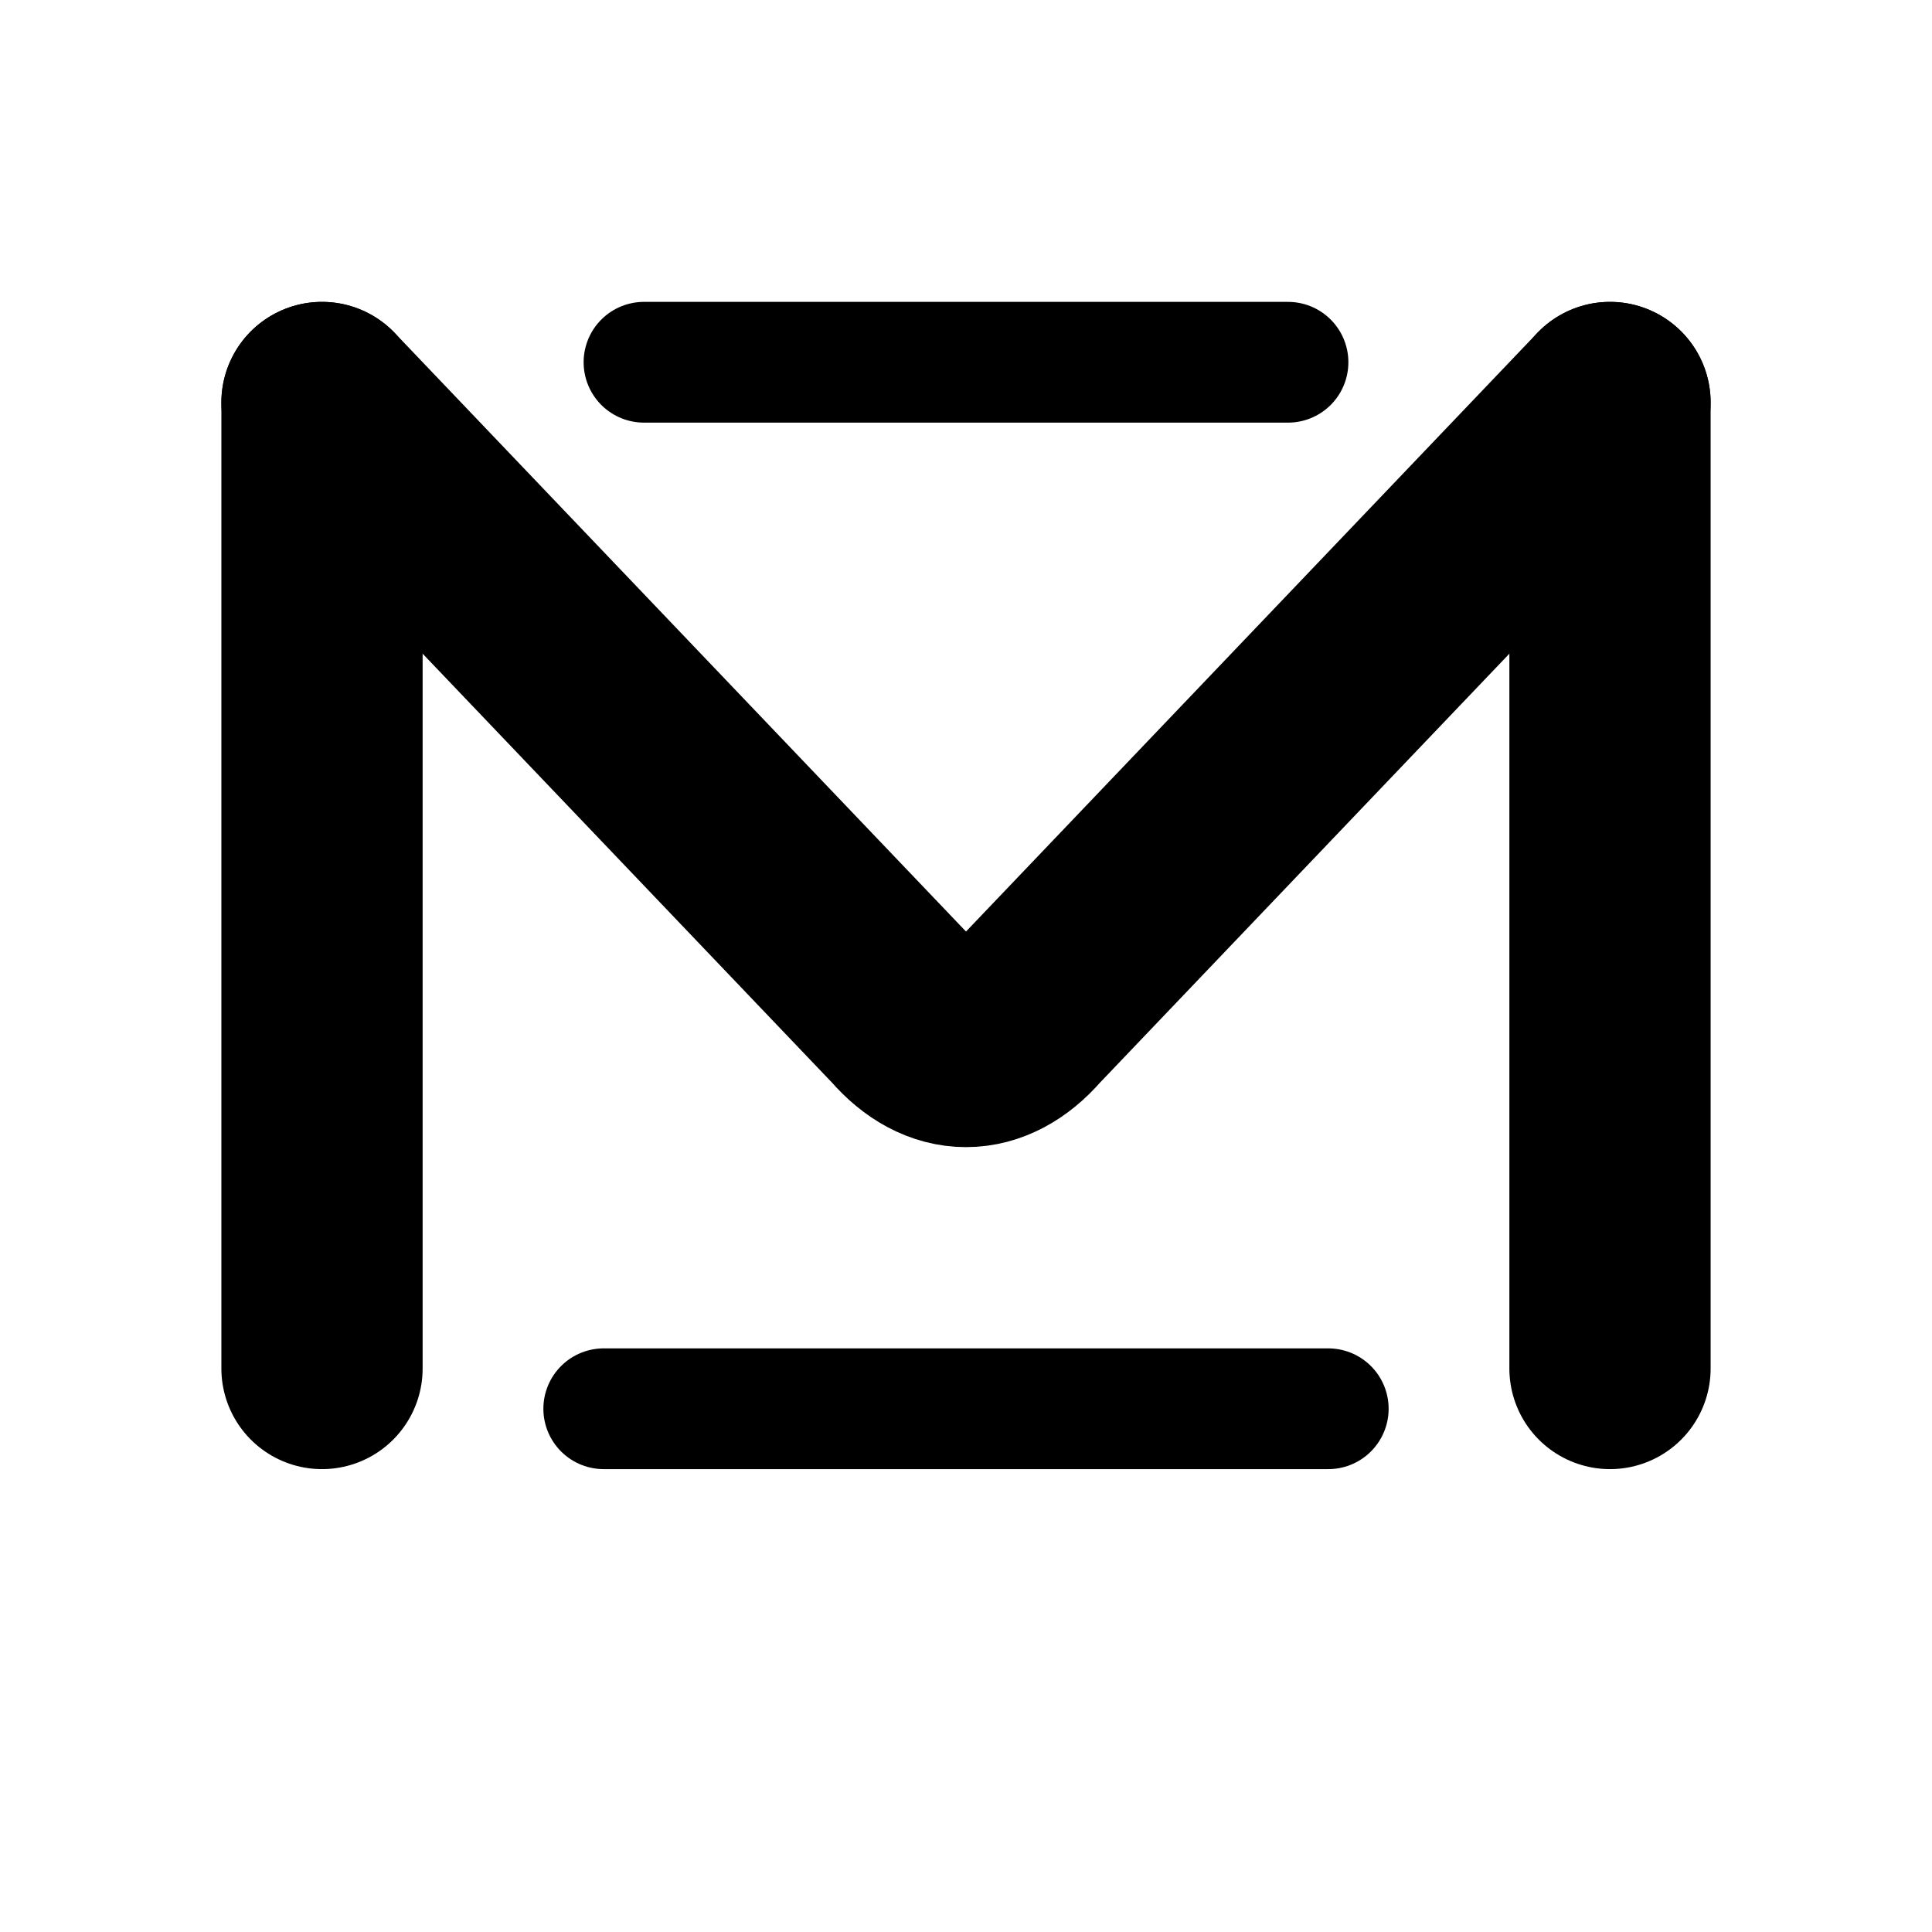 <svg width="24" height="24" viewBox="0 0 24 24" fill="none" xmlns="http://www.w3.org/2000/svg">
<path d="M20 5V17M4 17V5" stroke="black" stroke-width="2.5" stroke-linecap="round" stroke-linejoin="round"/>
<path d="M20 5L12.742 12.605C12.519 12.863 12.262 13 12 13C11.738 13 11.481 12.863 11.258 12.605L4 5" stroke="black" stroke-width="2.5" stroke-linecap="round" stroke-linejoin="round"/>
<path d="M8 4.5H16" stroke="black" stroke-width="1.5" stroke-linecap="round"/>
<path d="M7.5 17.5H16.5" stroke="black" stroke-width="1.5" stroke-linecap="round"/>
</svg>
